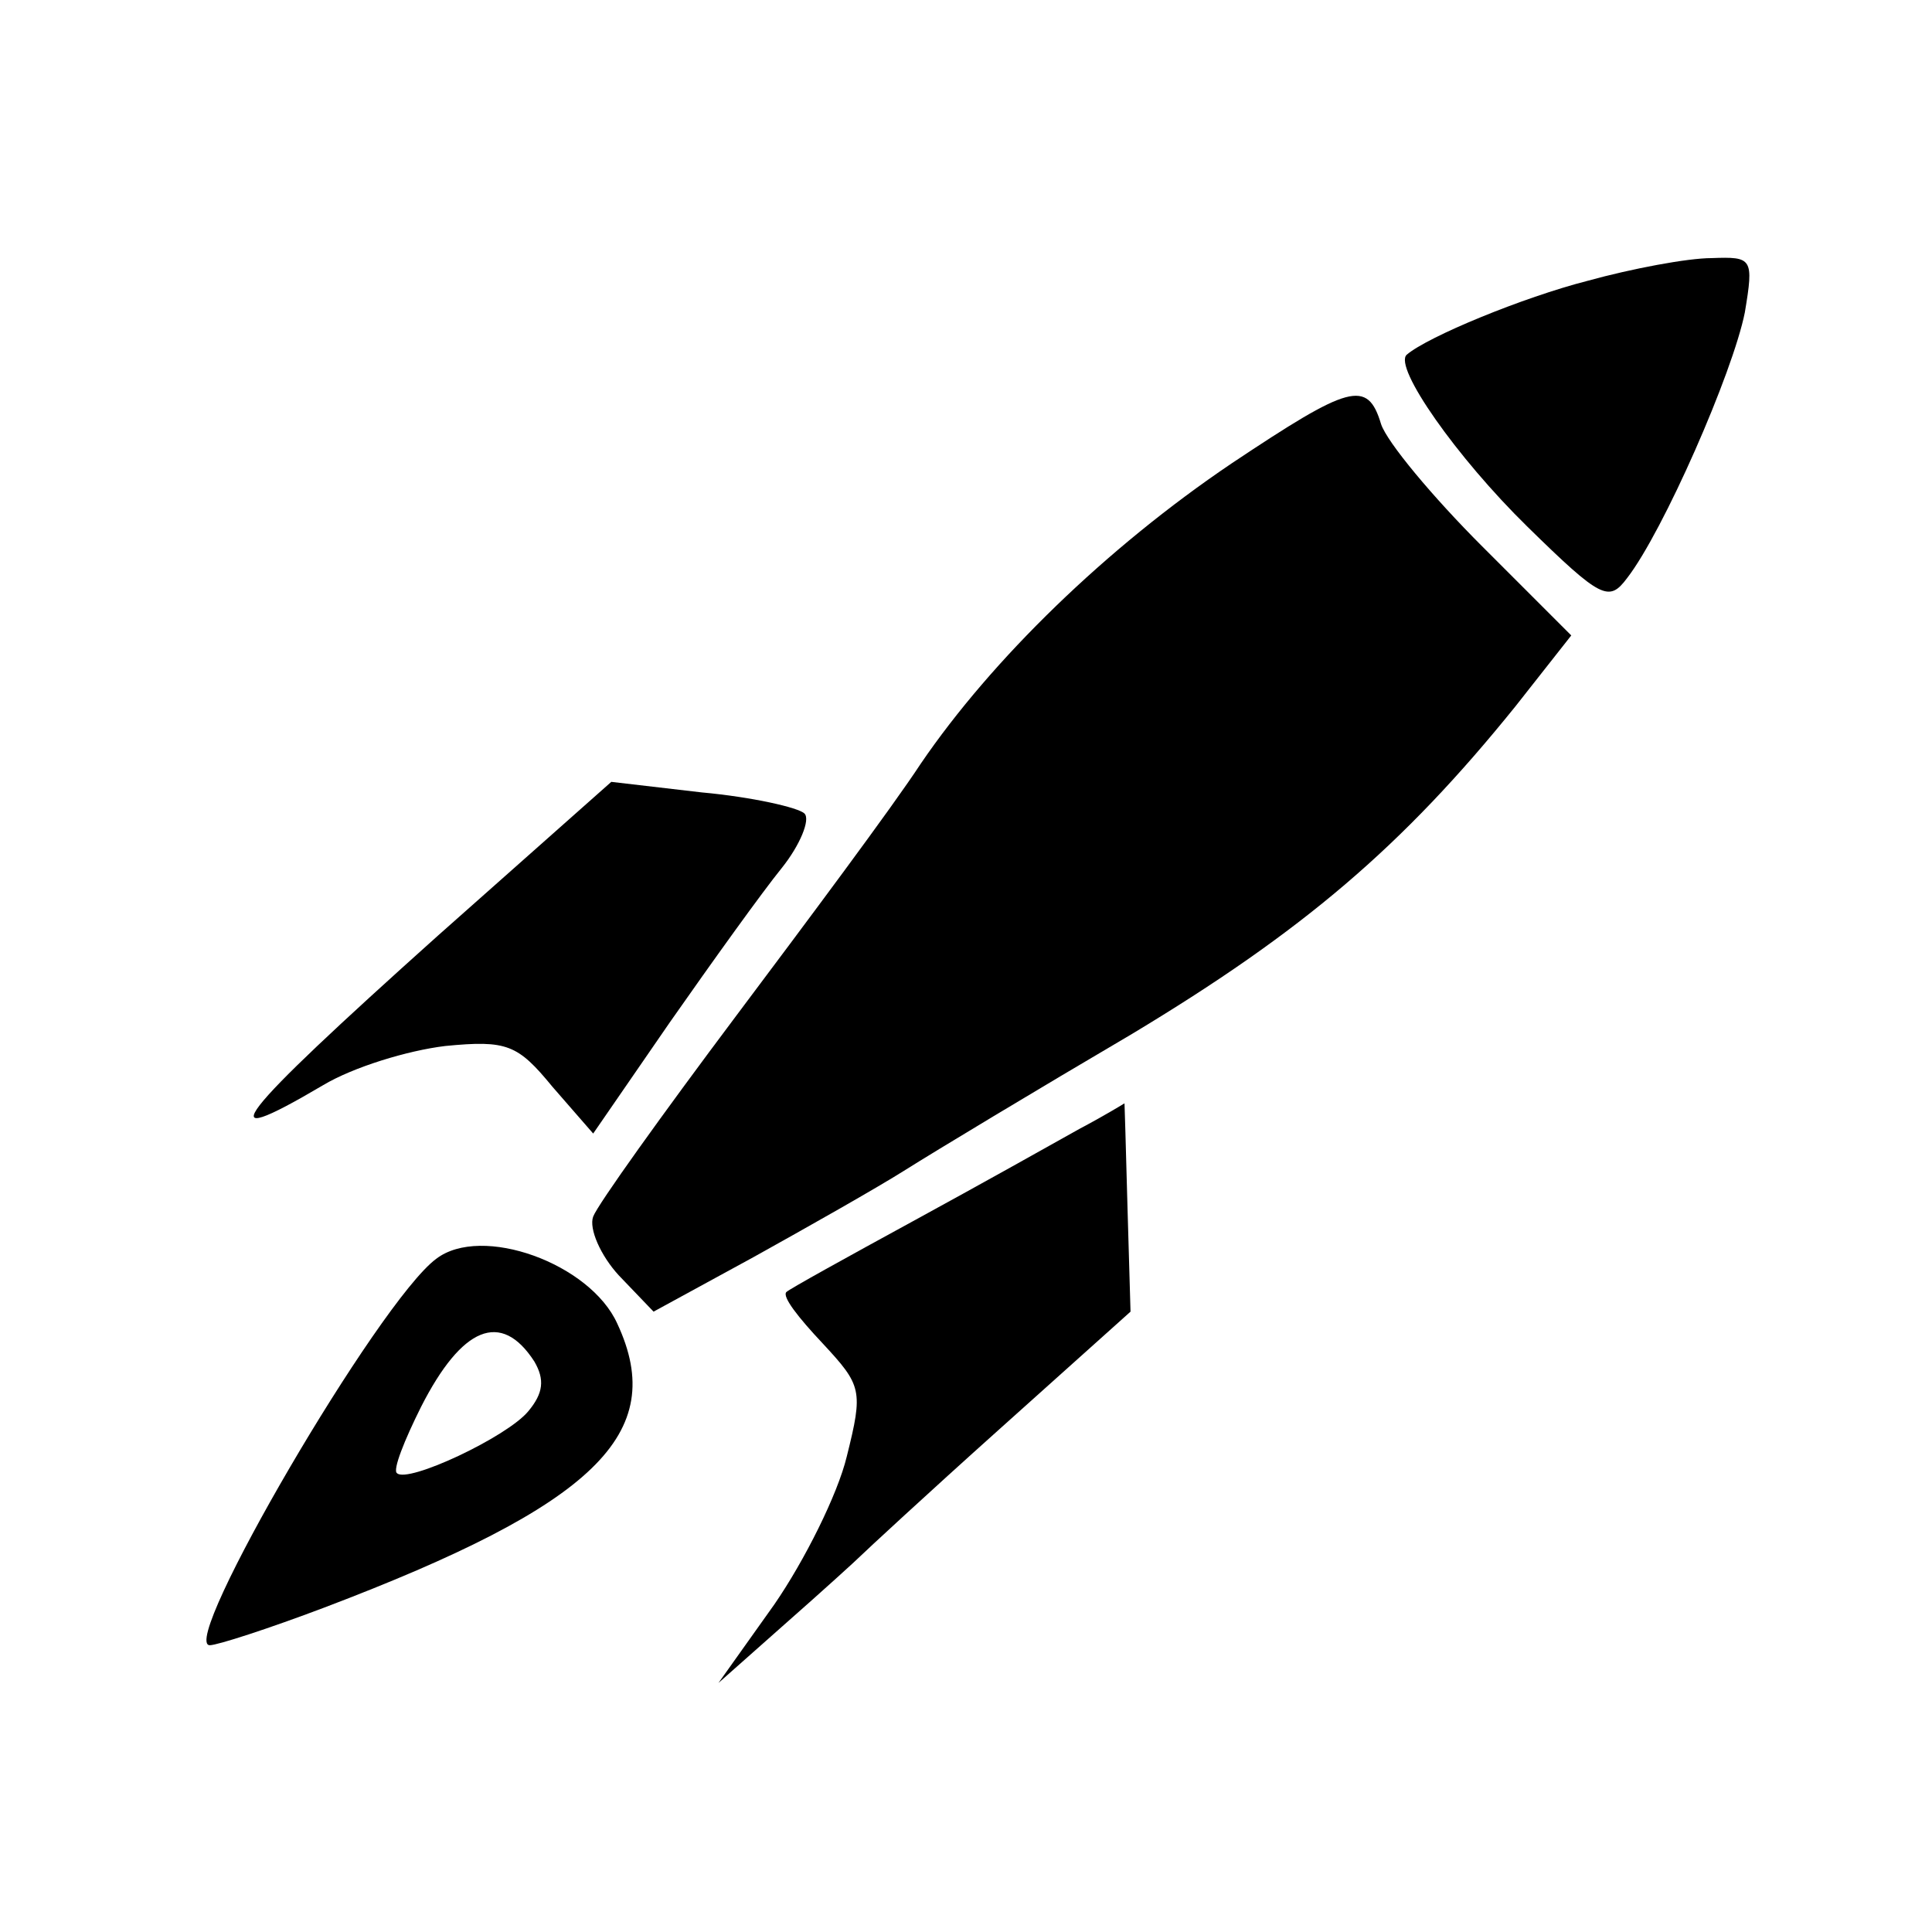 <?xml version="1.0" standalone="no"?>
<!DOCTYPE svg PUBLIC "-//W3C//DTD SVG 20010904//EN"
 "http://www.w3.org/TR/2001/REC-SVG-20010904/DTD/svg10.dtd">
<svg version="1.0" xmlns="http://www.w3.org/2000/svg"
 width="128pt" height="128pt" viewBox="0 0 128 128"
 preserveAspectRatio="xMidYMid meet">
<g transform="translate(0,128) scale(0.1,-0.1)"
fill="#000000" stroke="none">
<path d="M1052 1094 c-43 -11 -106 -37 -120 -49 -9 -8 33 -68 80 -114 49 -48
54 -50 66 -34 24 31 70 136 78 176 6 36 5 37 -22 36 -16 0 -53 -7 -82 -15z"/>
<path d="M816 973 c-83 -56 -159 -130 -206 -199 -19 -29 -75 -104 -123 -168
-48 -64 -91 -124 -94 -132 -3 -8 5 -26 17 -39 l23 -24 66 36 c36 20 82 46 101
58 19 12 87 53 150 90 113 68 179 124 254 217 l37 47 -59 59 c-33 33 -63 69
-67 81 -9 30 -21 26 -99 -26z"/>
<path d="M290 660 c-135 -121 -154 -145 -76 -99 20 12 56 23 81 26 41 4 48 1
71 -27 l27 -31 51 74 c28 40 61 86 74 102 12 15 19 32 15 36 -4 4 -35 11 -68
14 l-60 7 -115 -102z"/>
<path d="M715 532 c-16 -9 -66 -37 -110 -61 -44 -24 -82 -45 -84 -47 -3 -3 8
-17 24 -34 26 -28 27 -31 16 -75 -6 -25 -28 -69 -48 -98 l-37 -52 44 39 c25
22 47 42 50 45 3 3 44 41 92 84 l87 78 -2 69 c-1 39 -2 70 -2 69 0 0 -13 -8
-30 -17z"/>
<path d="M289 446 c-38 -28 -171 -256 -150 -256 5 0 39 11 76 25 179 68 228
115 194 188 -18 40 -90 66 -120 43z m65 -68 c7 -12 6 -21 -4 -33 -14 -17 -80
-48 -87 -41 -3 2 5 22 16 44 27 53 53 64 75 30z"/>
</g>
</svg>
